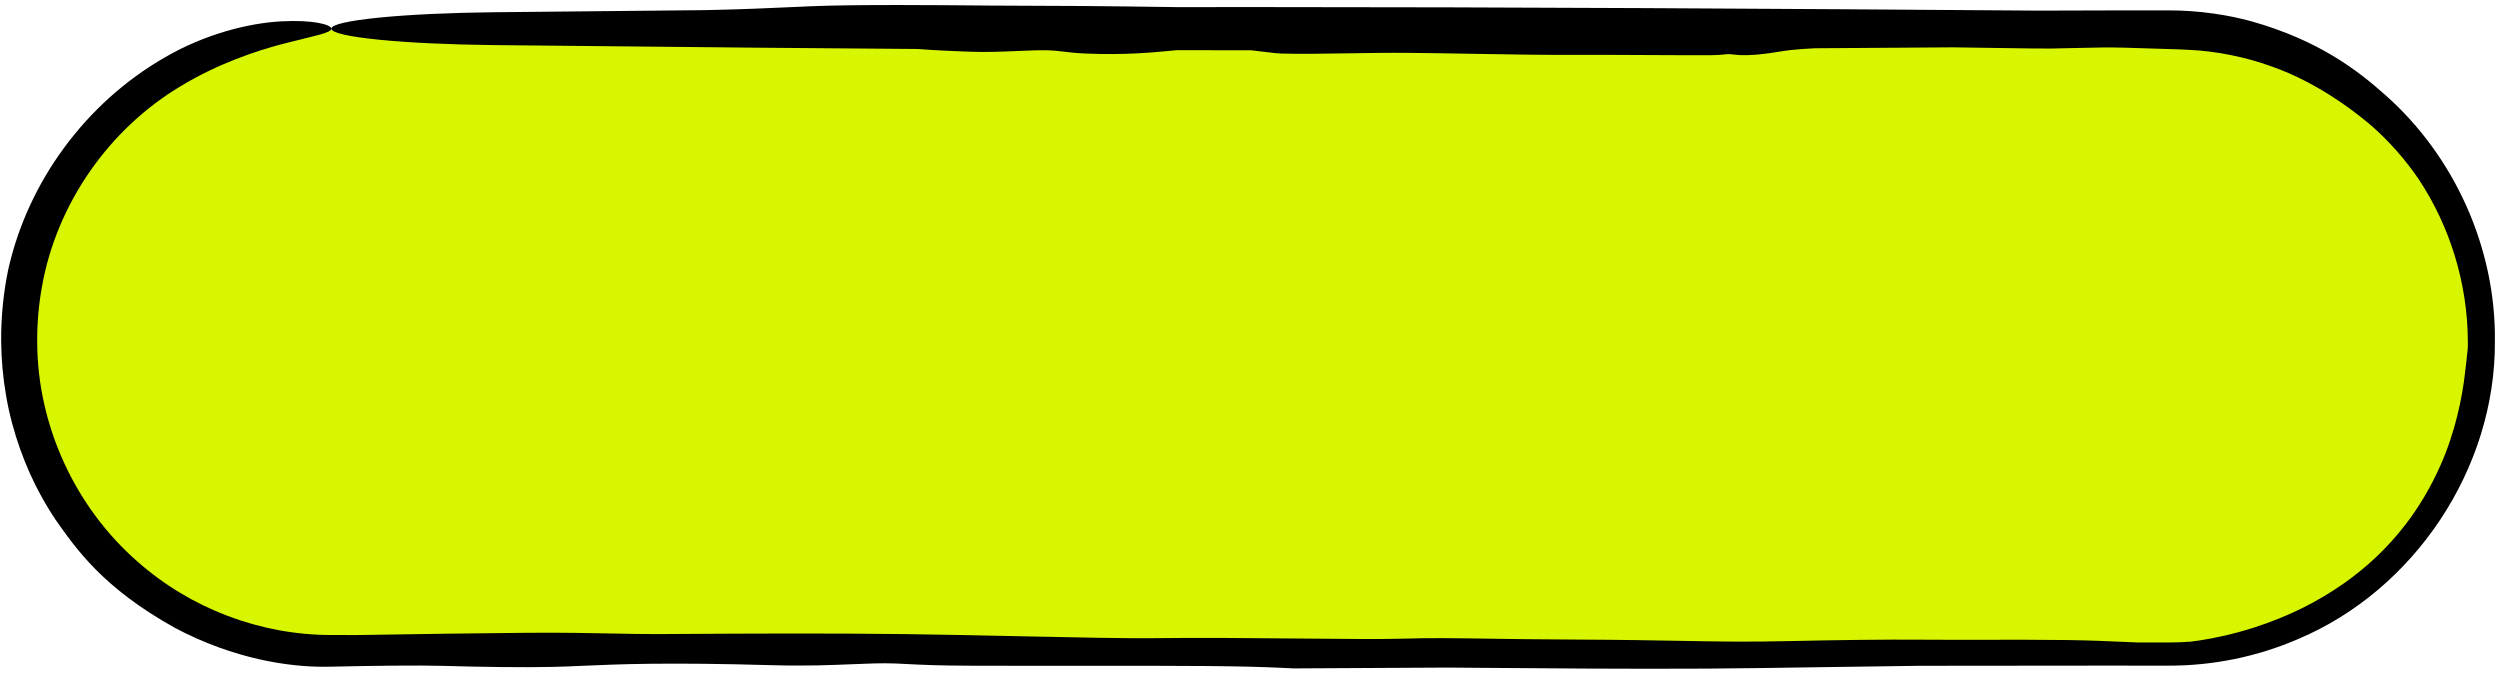 <?xml version="1.0" encoding="UTF-8"?> <svg xmlns="http://www.w3.org/2000/svg" width="249" height="67" viewBox="0 0 249 67" fill="none"><path d="M2 34C2 16.879 15.879 3 33 3H216C233.121 3 247 16.879 247 34C247 51.121 233.121 65 216 65H33C15.879 65 2 51.121 2 34Z" fill="#D9F601"></path><path d="M80.72 0.624C85.155 0.431 93.707 0.51 98.411 0.553C98.498 0.554 98.584 0.555 98.67 0.555C99.787 0.566 100.843 0.568 102.08 0.571C105.031 0.578 109.017 0.588 117.337 0.711C119.758 0.707 122.179 0.704 124.6 0.704C150.743 0.704 176.885 0.865 203.028 1.058C203.358 1.057 203.694 1.056 204.034 1.055C207.794 1.043 212.071 1.03 216 1.035C219.111 1.032 221.996 1.507 224.227 2.118C230.896 3.998 234.752 6.944 237.576 9.462C244.516 15.598 248.604 24.785 248.491 34C248.568 46.641 240.483 58.758 228.916 63.639C224.853 65.404 220.421 66.308 216 66.299C213.738 66.297 211.476 66.296 209.214 66.296C203.221 66.296 197.227 66.302 191.234 66.313C187.744 66.355 184.426 66.405 181.349 66.452C177.025 66.517 173.175 66.575 169.996 66.594C162.335 66.639 153.645 66.567 147.192 66.514C146.137 66.505 145.141 66.497 144.22 66.49C139.095 66.516 133.969 66.545 128.843 66.573C128.501 66.557 128.156 66.541 127.806 66.523C123.432 66.309 118.055 66.312 109.59 66.316C105.905 66.317 101.632 66.319 96.603 66.304C93.362 66.294 91.698 66.209 90.337 66.139C89.937 66.119 89.562 66.1 89.182 66.084C87.88 66.031 86.508 66.089 84.886 66.156C82.783 66.243 80.26 66.349 76.927 66.254C66.305 65.951 61.624 66.156 58.084 66.312C57.046 66.357 56.104 66.398 55.141 66.421C52.016 66.495 47.563 66.422 44.198 66.321C41.715 66.247 36.917 66.31 33 66.401C32.695 66.407 32.395 66.41 32.103 66.409C30.505 66.404 28.331 66.229 25.838 65.668C23.26 65.092 20.343 64.086 17.449 62.551C10.175 58.513 7.546 54.601 5.522 51.748C4.961 50.903 4.476 50.091 4.024 49.261C2.589 46.646 1.241 43.133 0.608 39.421C0.293 37.618 0.133 35.778 0.118 34C0.092 31.406 0.386 28.956 0.803 26.928C2.756 18.073 8.581 10.224 16.385 5.737C20.384 3.393 24.782 2.298 28.001 2.127C31.232 1.952 33.003 2.465 33 2.855C32.998 3.285 31.254 3.581 28.343 4.328C25.43 5.072 21.609 6.396 18.045 8.555C10.833 12.843 5.639 20.32 4.184 28.526C3.855 30.33 3.696 32.164 3.706 34C3.704 42.326 7.462 50.502 13.717 55.953C18.984 60.612 25.956 63.256 33 63.246C33.053 63.246 33.105 63.246 33.158 63.246C33.93 63.248 34.702 63.25 35.475 63.252C41.776 63.151 48.065 63.059 52.496 63.026C56.155 62.999 58.822 63.053 61.107 63.099C62.679 63.131 64.07 63.159 65.477 63.155C66.233 63.152 67.266 63.146 68.511 63.138C73.595 63.108 82.229 63.056 90.106 63.155C93.601 63.199 97.662 63.285 101.538 63.368C107.081 63.486 112.25 63.596 114.859 63.562C119.441 63.503 124.696 63.553 129.34 63.597C133.769 63.64 137.642 63.677 139.846 63.608C142.478 63.526 144.723 63.56 148.06 63.609C150.375 63.644 153.216 63.685 157.077 63.702C161.535 63.722 164.688 63.779 167.369 63.828C171.141 63.897 173.98 63.949 178.21 63.853C182.91 63.748 187.822 63.681 191.69 63.714C193.452 63.729 195.467 63.725 197.564 63.722C200.34 63.717 203.26 63.711 205.926 63.749C208.123 63.78 209.939 63.86 211.546 63.931C212.047 63.953 212.529 63.974 212.994 63.993C213.996 63.992 214.998 63.991 216 63.99C216.73 63.989 217.446 63.963 218.172 63.91C218.445 63.878 218.73 63.84 219.026 63.795C220.52 63.569 222.335 63.194 224.506 62.503C227.934 61.393 230.793 59.972 233.527 58.051C235.644 56.545 237.687 54.711 239.586 52.247C240.881 50.568 242.136 48.489 243.09 46.302C244.534 43.056 245.238 39.604 245.509 37.195C245.616 36.295 245.712 35.512 245.782 34.74C245.782 34.736 245.782 34.733 245.783 34.73C245.787 34.677 245.792 34.624 245.796 34.571C245.799 34.381 245.799 34.191 245.798 34C245.774 28.248 244.034 22.542 240.857 17.782C240.567 17.361 240.262 16.942 239.949 16.536C238.43 14.543 236.667 12.855 235.425 11.886C234.108 10.817 230.647 8.183 226.398 6.67C223.64 5.646 220.628 5.09 218.16 4.972C217.423 4.933 216.717 4.902 216 4.885C215.267 4.869 214.538 4.844 213.799 4.817C212.399 4.768 210.96 4.717 209.388 4.729C208.601 4.735 207.75 4.757 206.842 4.78C206.043 4.8 205.198 4.821 204.314 4.834C203.492 4.847 201.662 4.818 199.314 4.783C197.864 4.76 196.216 4.735 194.486 4.715C189.914 4.747 185.341 4.778 180.77 4.807C179.816 4.852 178.988 4.911 178.333 4.986C177.863 5.041 177.463 5.105 177.052 5.172C176.492 5.262 175.913 5.355 175.116 5.429C174.492 5.487 173.757 5.51 173.263 5.486C173.033 5.475 172.856 5.454 172.696 5.435C172.512 5.413 172.348 5.393 172.148 5.394C172.004 5.394 171.854 5.41 171.669 5.429C171.374 5.459 170.991 5.497 170.407 5.499C168.235 5.504 165.766 5.492 163.348 5.479C160.658 5.466 158.029 5.452 155.935 5.464C153.589 5.477 150.246 5.419 146.897 5.362C144.561 5.322 142.221 5.282 140.214 5.265C138.247 5.249 136.199 5.281 134.216 5.312C131.835 5.35 129.545 5.386 127.599 5.335C127.205 5.325 126.717 5.262 126.104 5.184C125.669 5.129 125.169 5.065 124.6 5.007C122.123 5.007 119.645 5.004 117.168 5C117.081 5.008 116.991 5.017 116.901 5.025C116.899 5.026 116.898 5.026 116.896 5.026C114.862 5.225 112.078 5.497 108.166 5.335C107.172 5.294 106.546 5.217 105.982 5.149C105.428 5.081 104.933 5.021 104.209 5.008C103.386 4.994 102.414 5.035 101.355 5.08C99.868 5.144 98.206 5.214 96.539 5.148C96.426 5.144 96.303 5.139 96.176 5.134C94.968 5.087 93.179 5.018 91.399 4.879C86.118 4.842 80.837 4.798 75.556 4.751C66.753 4.672 57.949 4.581 49.147 4.491C44.865 4.447 40.758 4.257 37.73 3.954C34.702 3.65 33 3.259 33 2.855C33 2.451 34.702 2.061 37.73 1.757C40.758 1.454 44.865 1.264 49.147 1.22C56.13 1.148 63.115 1.077 70.099 1.011C70.465 1.002 70.832 0.994 71.198 0.986C73.921 0.93 76.447 0.816 78.974 0.702C79.555 0.676 80.136 0.65 80.72 0.624Z" fill="black"></path></svg> 